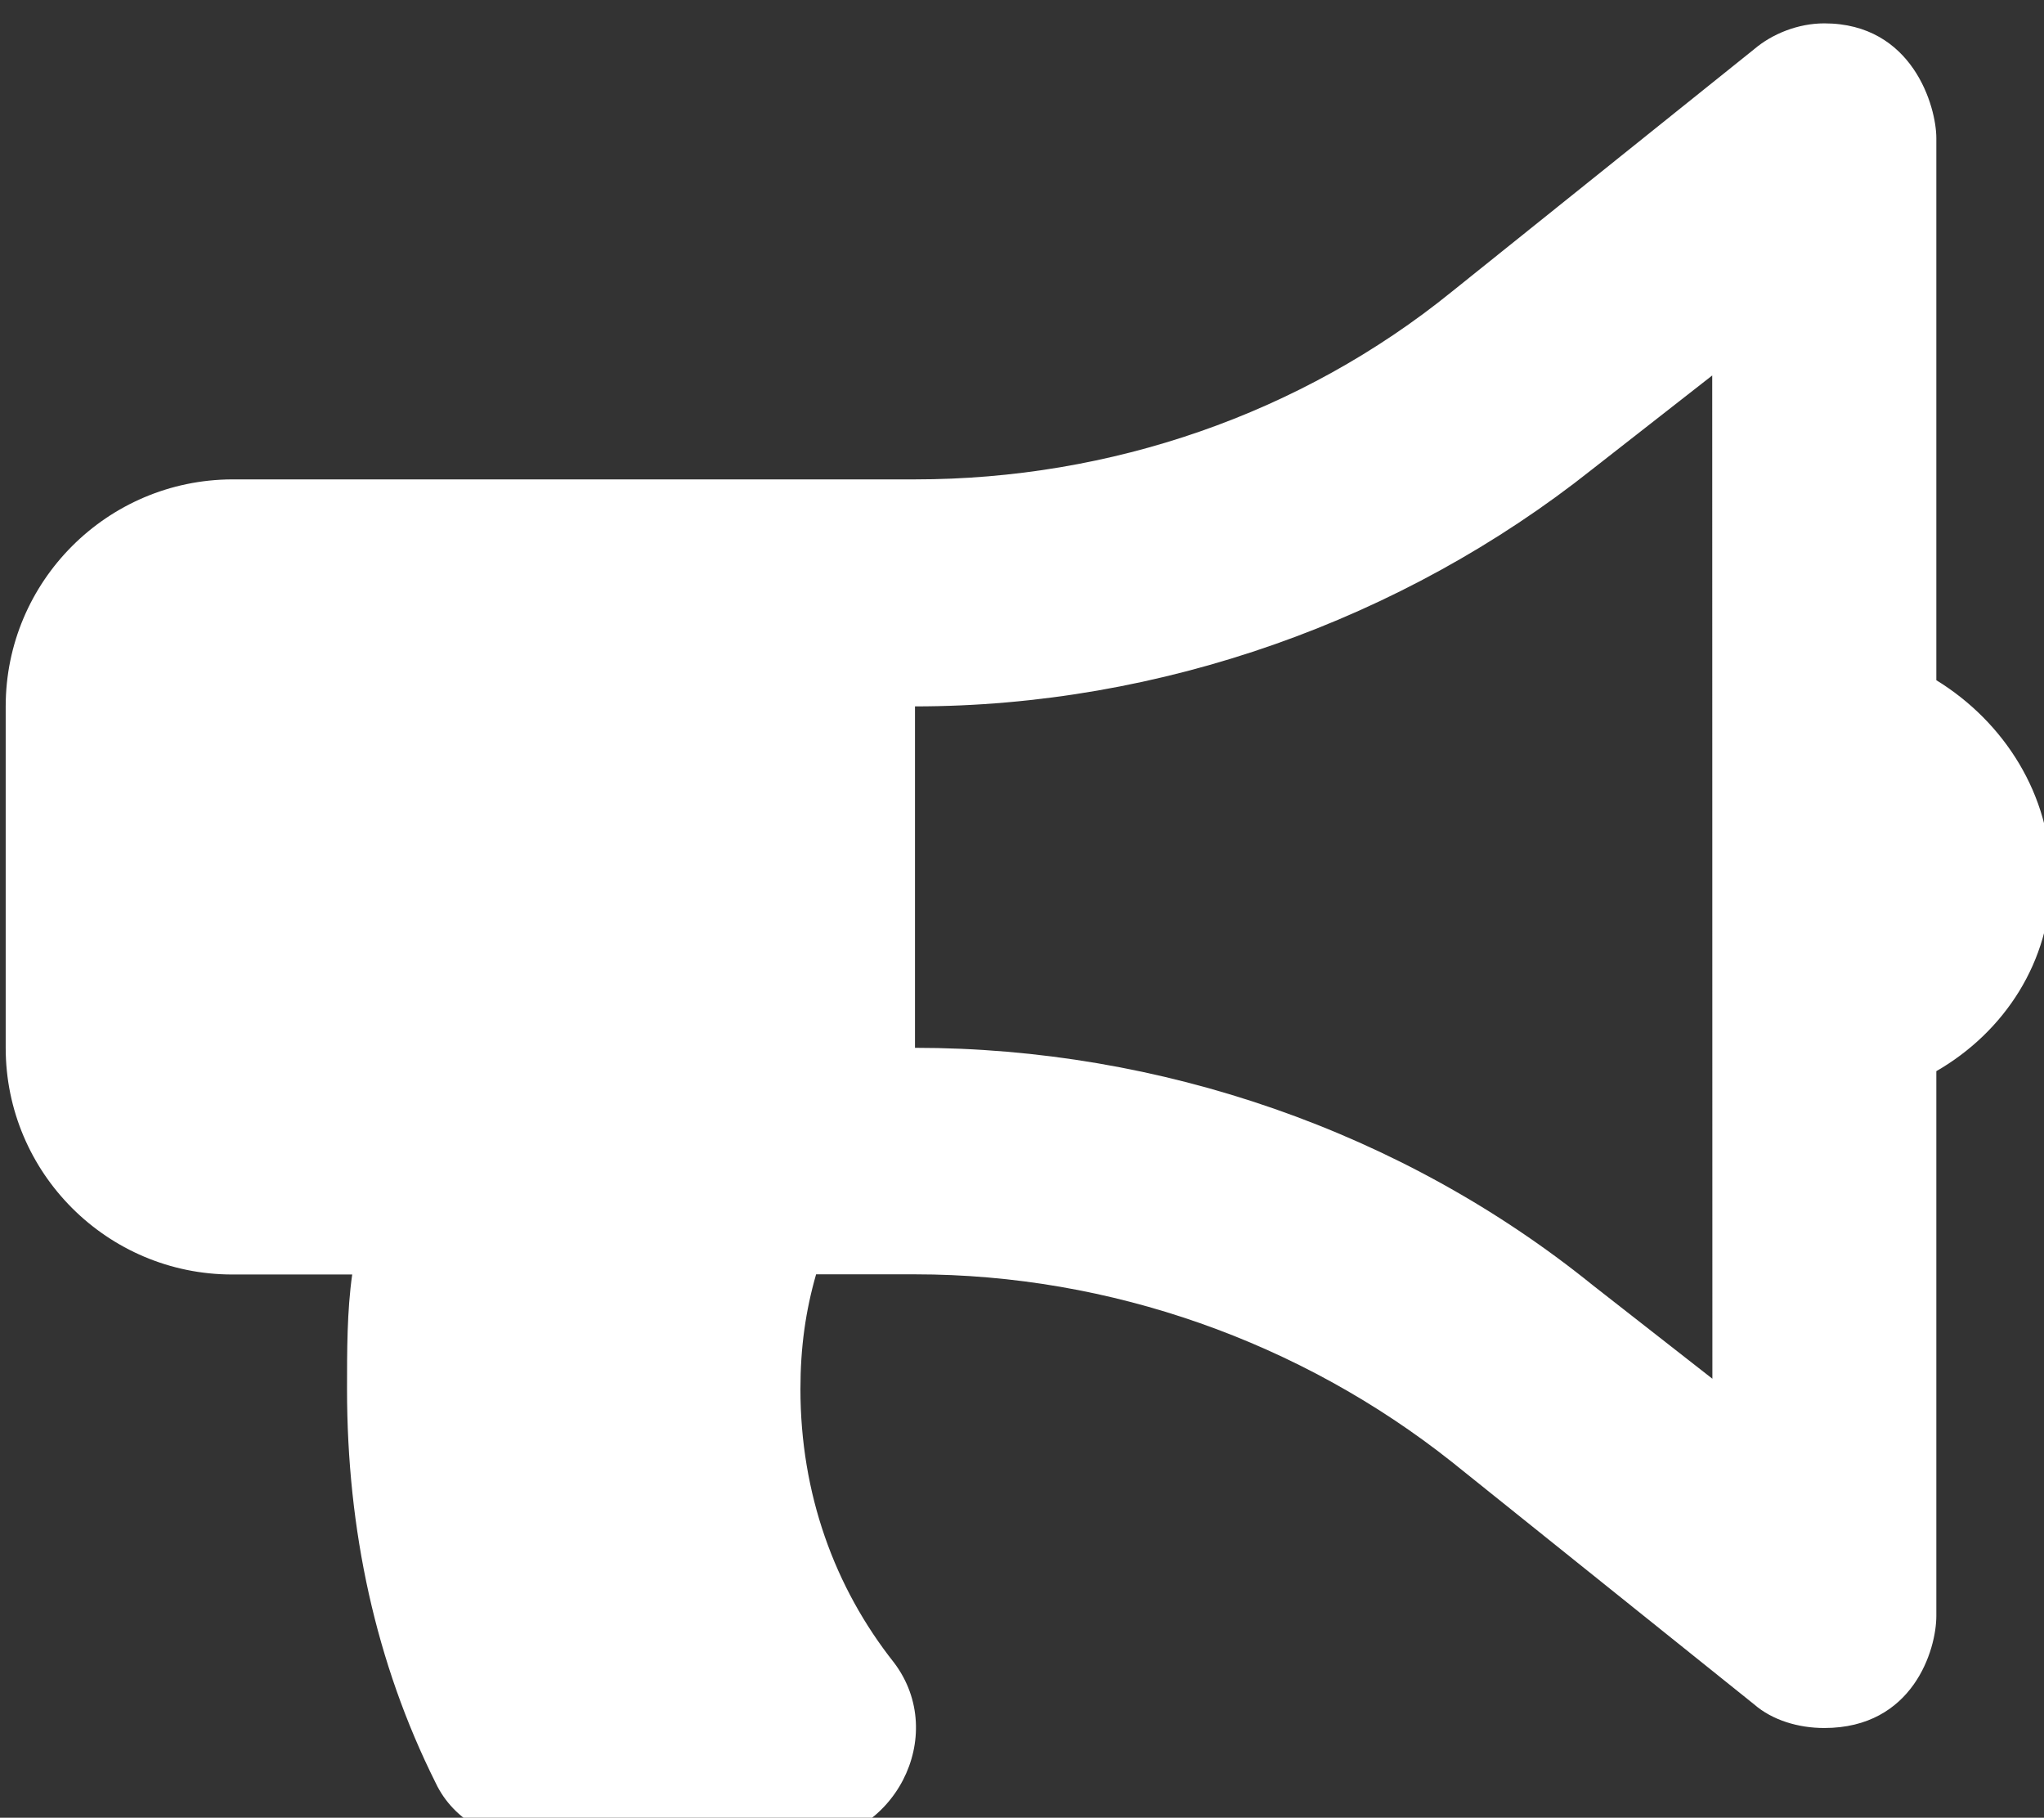 <?xml version="1.0" encoding="UTF-8" standalone="no"?>
<!-- Created with Inkscape (http://www.inkscape.org/) -->

<svg
   width="4.327mm"
   height="3.847mm"
   viewBox="0 0 4.327 3.847"
   version="1.1"
   id="svg1"
   inkscape:version="1.4.2 (1:1.4.2+202505120738+ebf0e940d0)"
   sodipodi:docname="faBullhorn_blanc.svg"
   xmlns:inkscape="http://www.inkscape.org/namespaces/inkscape"
   xmlns:sodipodi="http://sodipodi.sourceforge.net/DTD/sodipodi-0.dtd"
   xmlns="http://www.w3.org/2000/svg"
   xmlns:svg="http://www.w3.org/2000/svg">
  <rect x="0" y="0" width="4.327" height="3.847" fill="#333333" stroke="none"/>
  <sodipodi:namedview
     id="namedview1"
     pagecolor="#ffffff"
     bordercolor="#666666"
     borderopacity="1.0"
     inkscape:showpageshadow="2"
     inkscape:pageopacity="0.0"
     inkscape:pagecheckerboard="0"
     inkscape:deskcolor="#d1d1d1"
     inkscape:document-units="mm"
     inkscape:zoom="5.5368851"
     inkscape:cx="91.296819"
     inkscape:cy="-50.931163"
     inkscape:current-layer="layer1" />
  <defs
     id="defs1" />
  <g
     inkscape:label="Calque 1"
     inkscape:groupmode="layer"
     id="layer1"
     transform="translate(-158.703,-86.955)">
    <g
       style="fill:#ffffff;fill-opacity:1"
       id="g368"
       transform="matrix(0.353,0,0,0.353,139.7,7.673)">
      <g
         id="use368"
         transform="translate(53.867,234.283)"
         style="fill:#ffffff">
        <path
           style="stroke:none;fill:#ffffff"
           d="m 12.266,-4.422 c 0,-0.5 -0.281,-0.938 -0.688,-1.188 v -3.25 c 0,-0.188 -0.141,-0.688 -0.672,-0.688 -0.156,0 -0.312,0.062 -0.422,0.156 l -1.812,1.453 c -0.906,0.734 -2.047,1.125 -3.219,1.125 H 1.359 C 0.609,-6.812 0,-6.203 0,-5.453 v 2.047 c 0,0.75 0.609,1.359 1.359,1.359 h 0.719 c -0.031,0.219 -0.031,0.453 -0.031,0.688 0,0.844 0.172,1.641 0.531,2.359 C 2.688,1.234 2.938,1.359 3.188,1.359 h 1.578 c 0.562,0 0.891,-0.641 0.562,-1.078 -0.359,-0.453 -0.562,-1.016 -0.562,-1.641 0,-0.25 0.031,-0.469 0.094,-0.688 h 0.594 c 1.172,0 2.312,0.406 3.219,1.125 l 1.812,1.453 C 10.594,0.625 10.75,0.672 10.906,0.672 11.438,0.672 11.578,0.203 11.578,0 v -3.266 c 0.406,-0.234 0.688,-0.656 0.688,-1.156 z m -2.031,3 -0.719,-0.562 C 8.375,-2.906 6.922,-3.406 5.453,-3.406 v -2.047 c 1.469,0 2.922,-0.516 4.062,-1.422 l 0.719,-0.562 z m 0,0"
           id="path1" />
      </g>
    </g>
  </g>
</svg>

